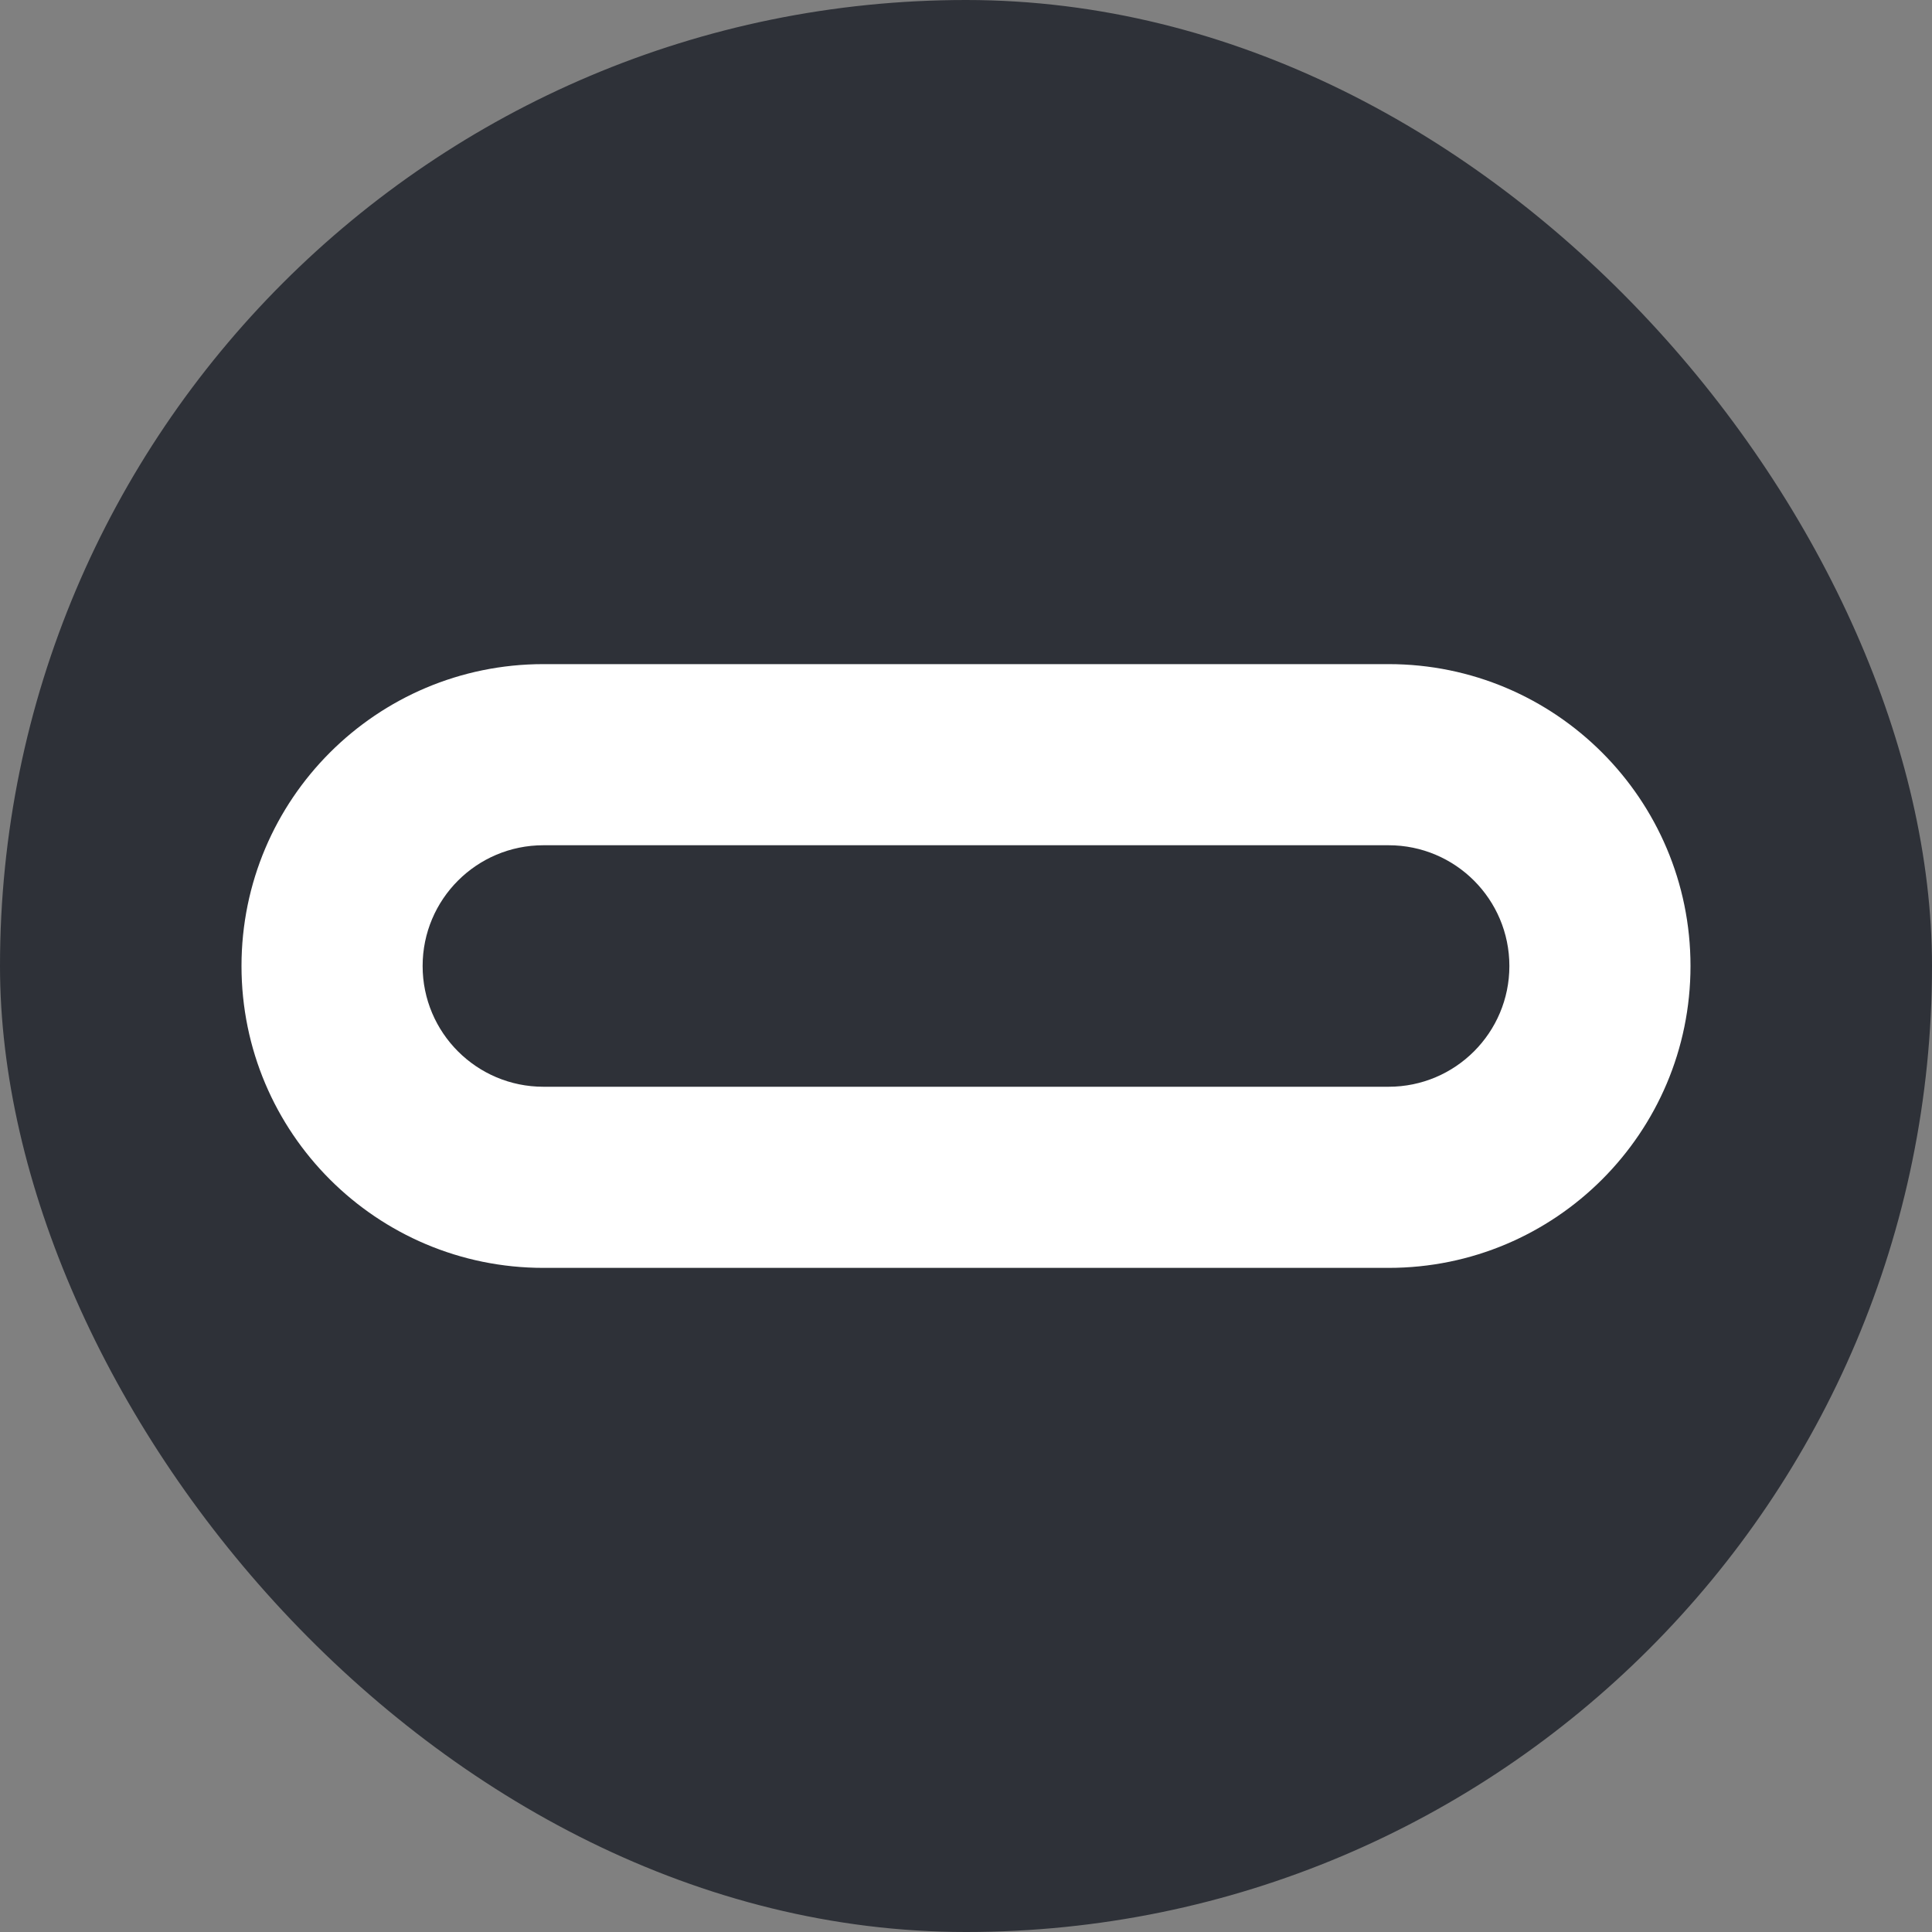 <svg width="56" height="56" viewBox="0 0 56 56" fill="none" xmlns="http://www.w3.org/2000/svg">
<rect x="0" y="0" width="56" height="56" fill="#808080" stroke="none"/>
<rect width="56" height="56" rx="28" fill="#2E3138"/>
<path fill-rule="evenodd" clip-rule="evenodd" d="M15.75 19.25C10.918 19.25 7 23.168 7 28C7 32.833 10.918 36.75 15.75 36.75H40.25C45.083 36.75 49 32.833 49 28C49 23.168 45.083 19.25 40.25 19.25H15.75ZM15.75 24.5C13.817 24.5 12.25 26.067 12.25 28C12.25 29.933 13.817 31.5 15.75 31.5H40.25C42.183 31.5 43.75 29.933 43.75 28C43.75 26.067 42.183 24.5 40.25 24.5H15.75Z" fill="white"/>
</svg>
